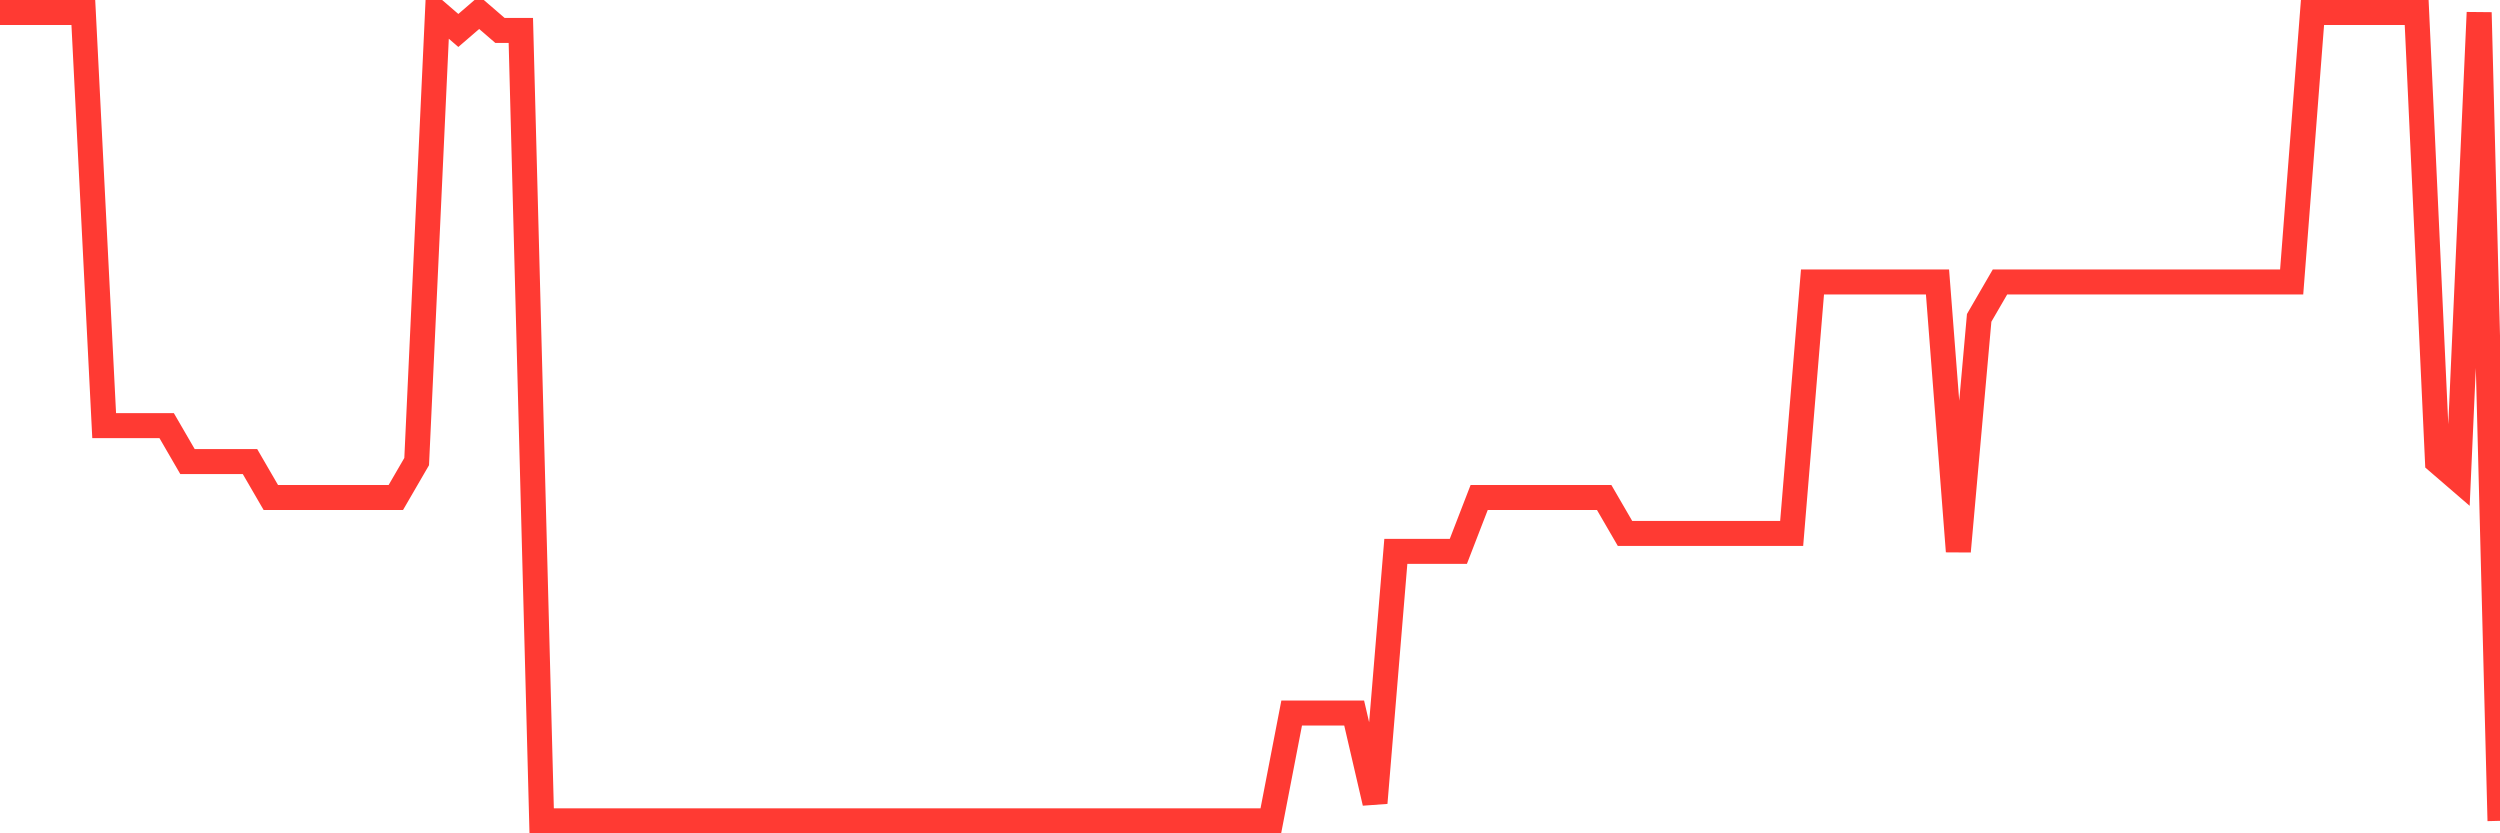 <svg
  xmlns="http://www.w3.org/2000/svg"
  xmlns:xlink="http://www.w3.org/1999/xlink"
  width="120"
  height="40"
  viewBox="0 0 120 40"
  preserveAspectRatio="none"
>
  <polyline
    points="0,0.6 1,0.6 2,0.6 3,0.6 4,0.6 5,20.431 6,20.431 7,20.431 8,20.431 9,22.156 10,22.156 11,22.156 12,22.156 13,23.88 14,23.88 15,23.88 16,23.88 17,23.88 18,23.88 19,23.88 20,22.156 21,0.6 22,1.462 23,0.6 24,1.462 25,1.462 26,39.4 27,39.4 28,39.4 29,39.4 30,39.4 31,39.4 32,39.4 33,39.4 34,39.4 35,39.4 36,39.4 37,39.4 38,39.4 39,39.4 40,39.4 41,39.4 42,39.4 43,39.4 44,39.4 45,39.4 46,39.4 47,39.4 48,39.4 49,39.4 50,39.4 51,39.4 52,39.4 53,39.4 54,39.4 55,39.4 56,39.4 57,39.4 58,39.4 59,39.4 60,39.4 61,39.4 62,34.227 63,34.227 64,34.227 65,34.227 66,38.538 67,26.467 68,26.467 69,26.467 70,26.467 71,23.88 72,23.88 73,23.88 74,23.88 75,23.88 76,23.88 77,23.88 78,25.604 79,25.604 80,25.604 81,25.604 82,25.604 83,25.604 84,25.604 85,25.604 86,25.604 87,13.533 88,13.533 89,13.533 90,13.533 91,13.533 92,13.533 93,13.533 94,26.467 95,15.258 96,13.533 97,13.533 98,13.533 99,13.533 100,13.533 101,13.533 102,13.533 103,13.533 104,13.533 105,13.533 106,13.533 107,13.533 108,13.533 109,13.533 110,13.533 111,0.6 112,0.6 113,0.6 114,0.6 115,0.6 116,0.6 117,22.156 118,23.018 119,0.6 120,39.4"
    fill="none"
    stroke="#ff3a33"
    stroke-width="1.2"
  >
  </polyline>
</svg>